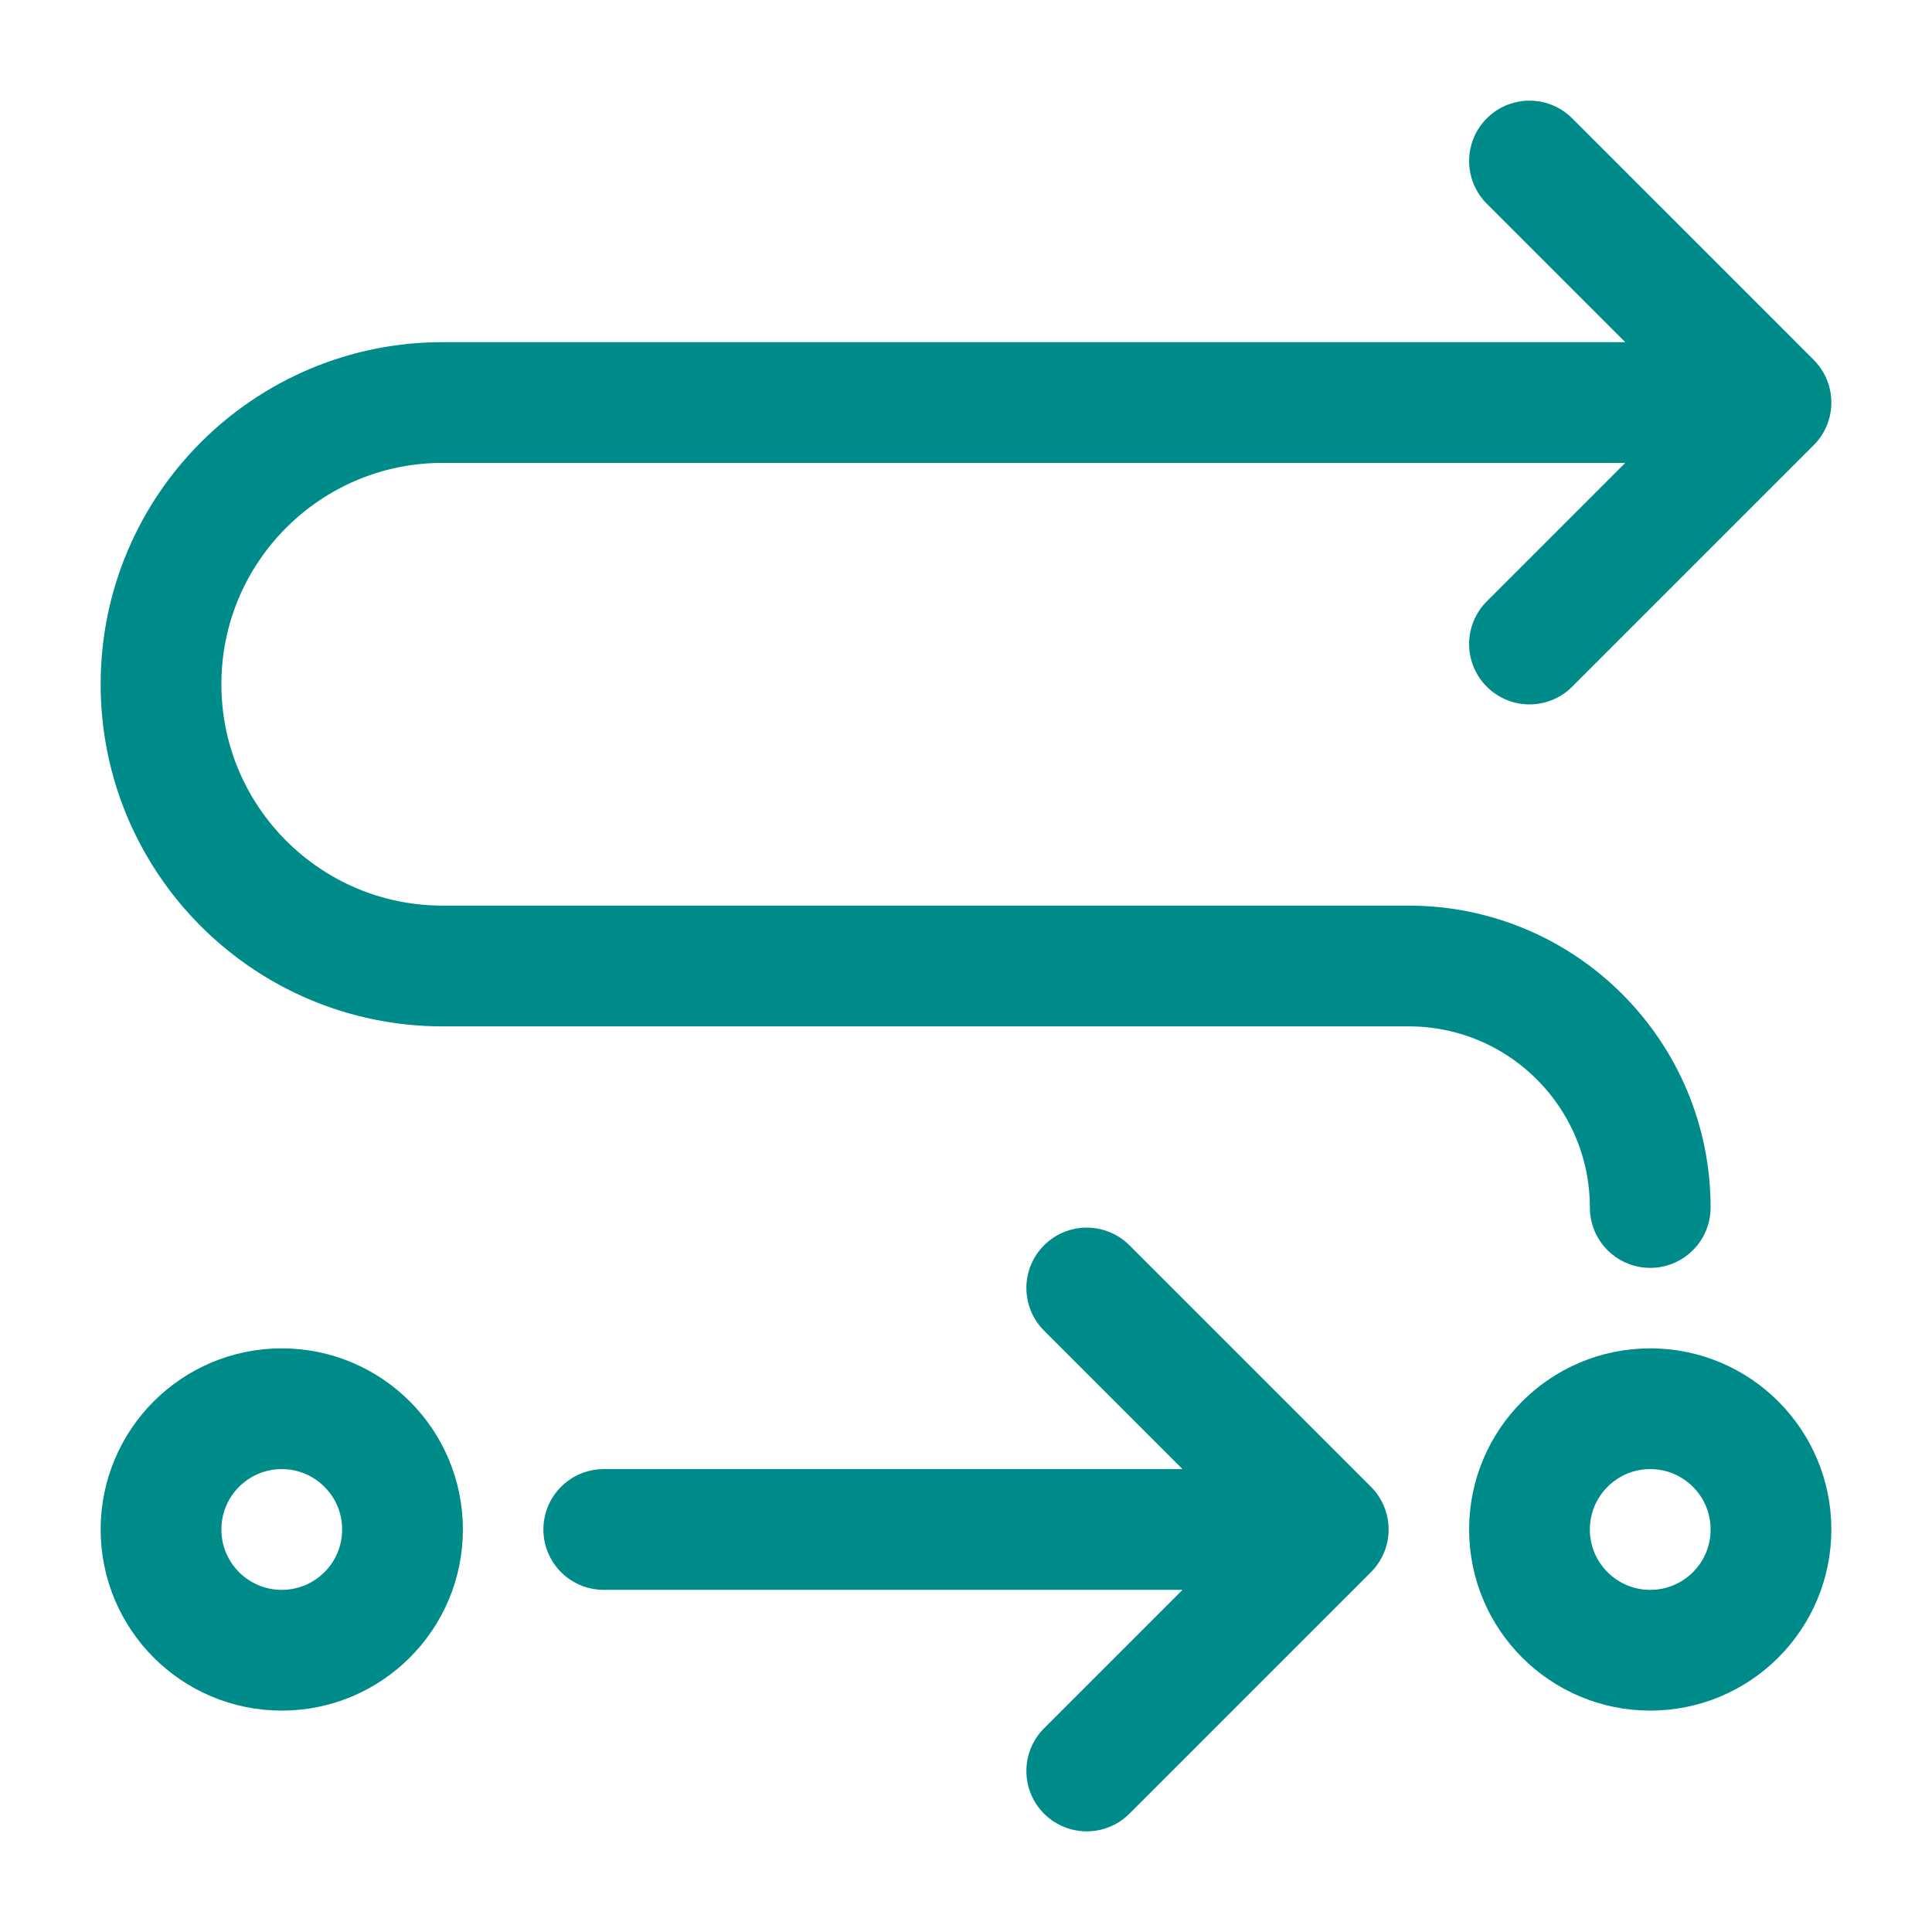  <svg xmlns="http://www.w3.org/2000/svg" width="32" height="32" viewBox="0 0 32 32" fill="none">
  <path d="M29.333 6.667H7.333C4.756 6.667 2.667 8.756 2.667 11.333V11.333C2.667 13.911 4.756 16 7.333 16H23.333C25.542 16 27.333 17.791 27.333 20V20M29.333 6.667L25.333 10.667M29.333 6.667L25.333 2.667M10 25.333H22M22 25.333L18 21.333M22 25.333L18 29.333M4.667 27.333V27.333C5.771 27.333 6.667 26.438 6.667 25.333V25.333C6.667 24.229 5.771 23.333 4.667 23.333V23.333C3.562 23.333 2.667 24.229 2.667 25.333V25.333C2.667 26.438 3.562 27.333 4.667 27.333ZM27.333 23.333V23.333C26.229 23.333 25.333 24.229 25.333 25.333V25.333C25.333 26.438 26.229 27.333 27.333 27.333V27.333C28.438 27.333 29.333 26.438 29.333 25.333V25.333C29.333 24.229 28.438 23.333 27.333 23.333Z" stroke="#008B8B" stroke-width="2" stroke-linecap="round" stroke-linejoin="round"/>
</svg>